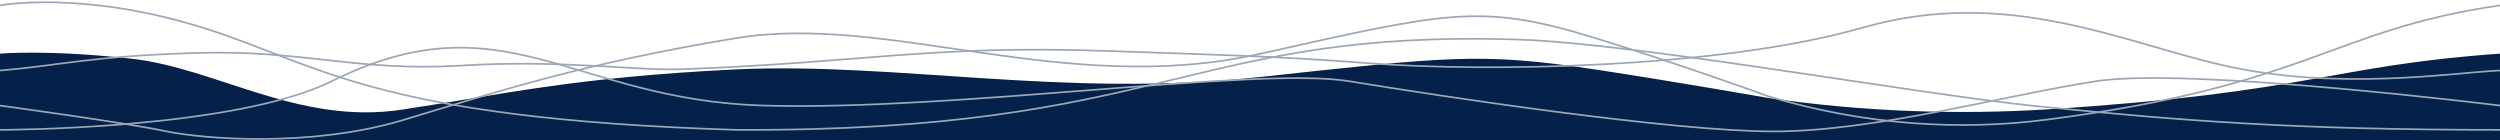 <?xml version="1.0" encoding="utf-8"?>
<!-- Generator: Adobe Illustrator 27.5.0, SVG Export Plug-In . SVG Version: 6.00 Build 0)  -->
<svg version="1.1" id="Layer_1" xmlns="http://www.w3.org/2000/svg" xmlns:xlink="http://www.w3.org/1999/xlink" x="0px" y="0px"
	 width="1440px" height="80.9px" viewBox="0 0 1440 80.9" style="enable-background:new 0 0 1440 80.9;" xml:space="preserve">
<rect x="0" y="0" width="1440" height="80.9" fill="#808080" stroke="none"/>
<style type="text/css">
	.st0{fill:#FFFFFF;}
	.st1{fill:#052049;}
	.st2{fill:none;stroke:#9BA6B6;stroke-miterlimit:10;}
</style>
<rect class="st0" width="1440" height="80.1"/>
<path class="st1" d="M1440,30.9c-97.6,6.9-109.2,22.5-261.1,32.1c-49.6,3.1-104.7,1.6-160.5-6.6c0,0-52.4-9.2-99.6-16.4
	c-66.3-10-85.2-7.3-193.4,4.4C612.9,56.6,516.3,35.6,423.2,40c-93.2,4.6-132.8,14.3-192,23.2s-106.8-24-155.5-29.4
	C27,28.4,0,30.9,0,30.9v50h1440V30.9z"/>
<path class="st2" d="M1440,3.1c-97.6,14.2-109.2,46.1-260.9,65.8c-49.5,6.4-104.6,3.4-160.4-13.4c0,0-52.4-19-99.6-33.5
	C852.8,1.5,834,6.9,725.8,31c-112.5,25.1-214.1-23.6-302-9C336,36.4,284.5,53.4,232,69.2c-52.5,15.7-114,11.1-137,6.3
	C72,70.6,0,60.8,0,60.8"/>
<path class="st2" d="M1440,60.8c0,0-179-22.3-232.9-14c-54,8.4-127.2,28.9-185.6,28.9S830.1,55.5,777.3,46.8
	c-52.9-8.7-226.7,17.2-337.5,14S290.4-2.5,191,46.8c-56.5,28-191,28-191,28"/>
<path class="st2" d="M1440,40.6c-27.7,1.3-93.1,11.9-158.7-2.8c-58-13-124.8-45.8-208.3-21.9S853.7,41.4,789.8,36.5
	c-59-4.5-90.9-4.9-150.8-7.1c-101.4-3.7-140.3,6.5-244.6,10.4c-27.7,1.3-69.5-5.7-129.3-2c-59.7,3.6-90.1-9.2-152.1-7.3
	S34.5,37.8,0,40.6"/>
<path class="st2" d="M1440,74.8c-117.4,0-183.4-5.2-268.4-13.8c-67.9-6.9-228.6-36-296.9-38.2c-190.1-6.1-202.6,53.2-450.8,52
	c-211-6.7-240.4-38.4-308.9-59.4S0,3.1,0,3.1"/>
</svg>
